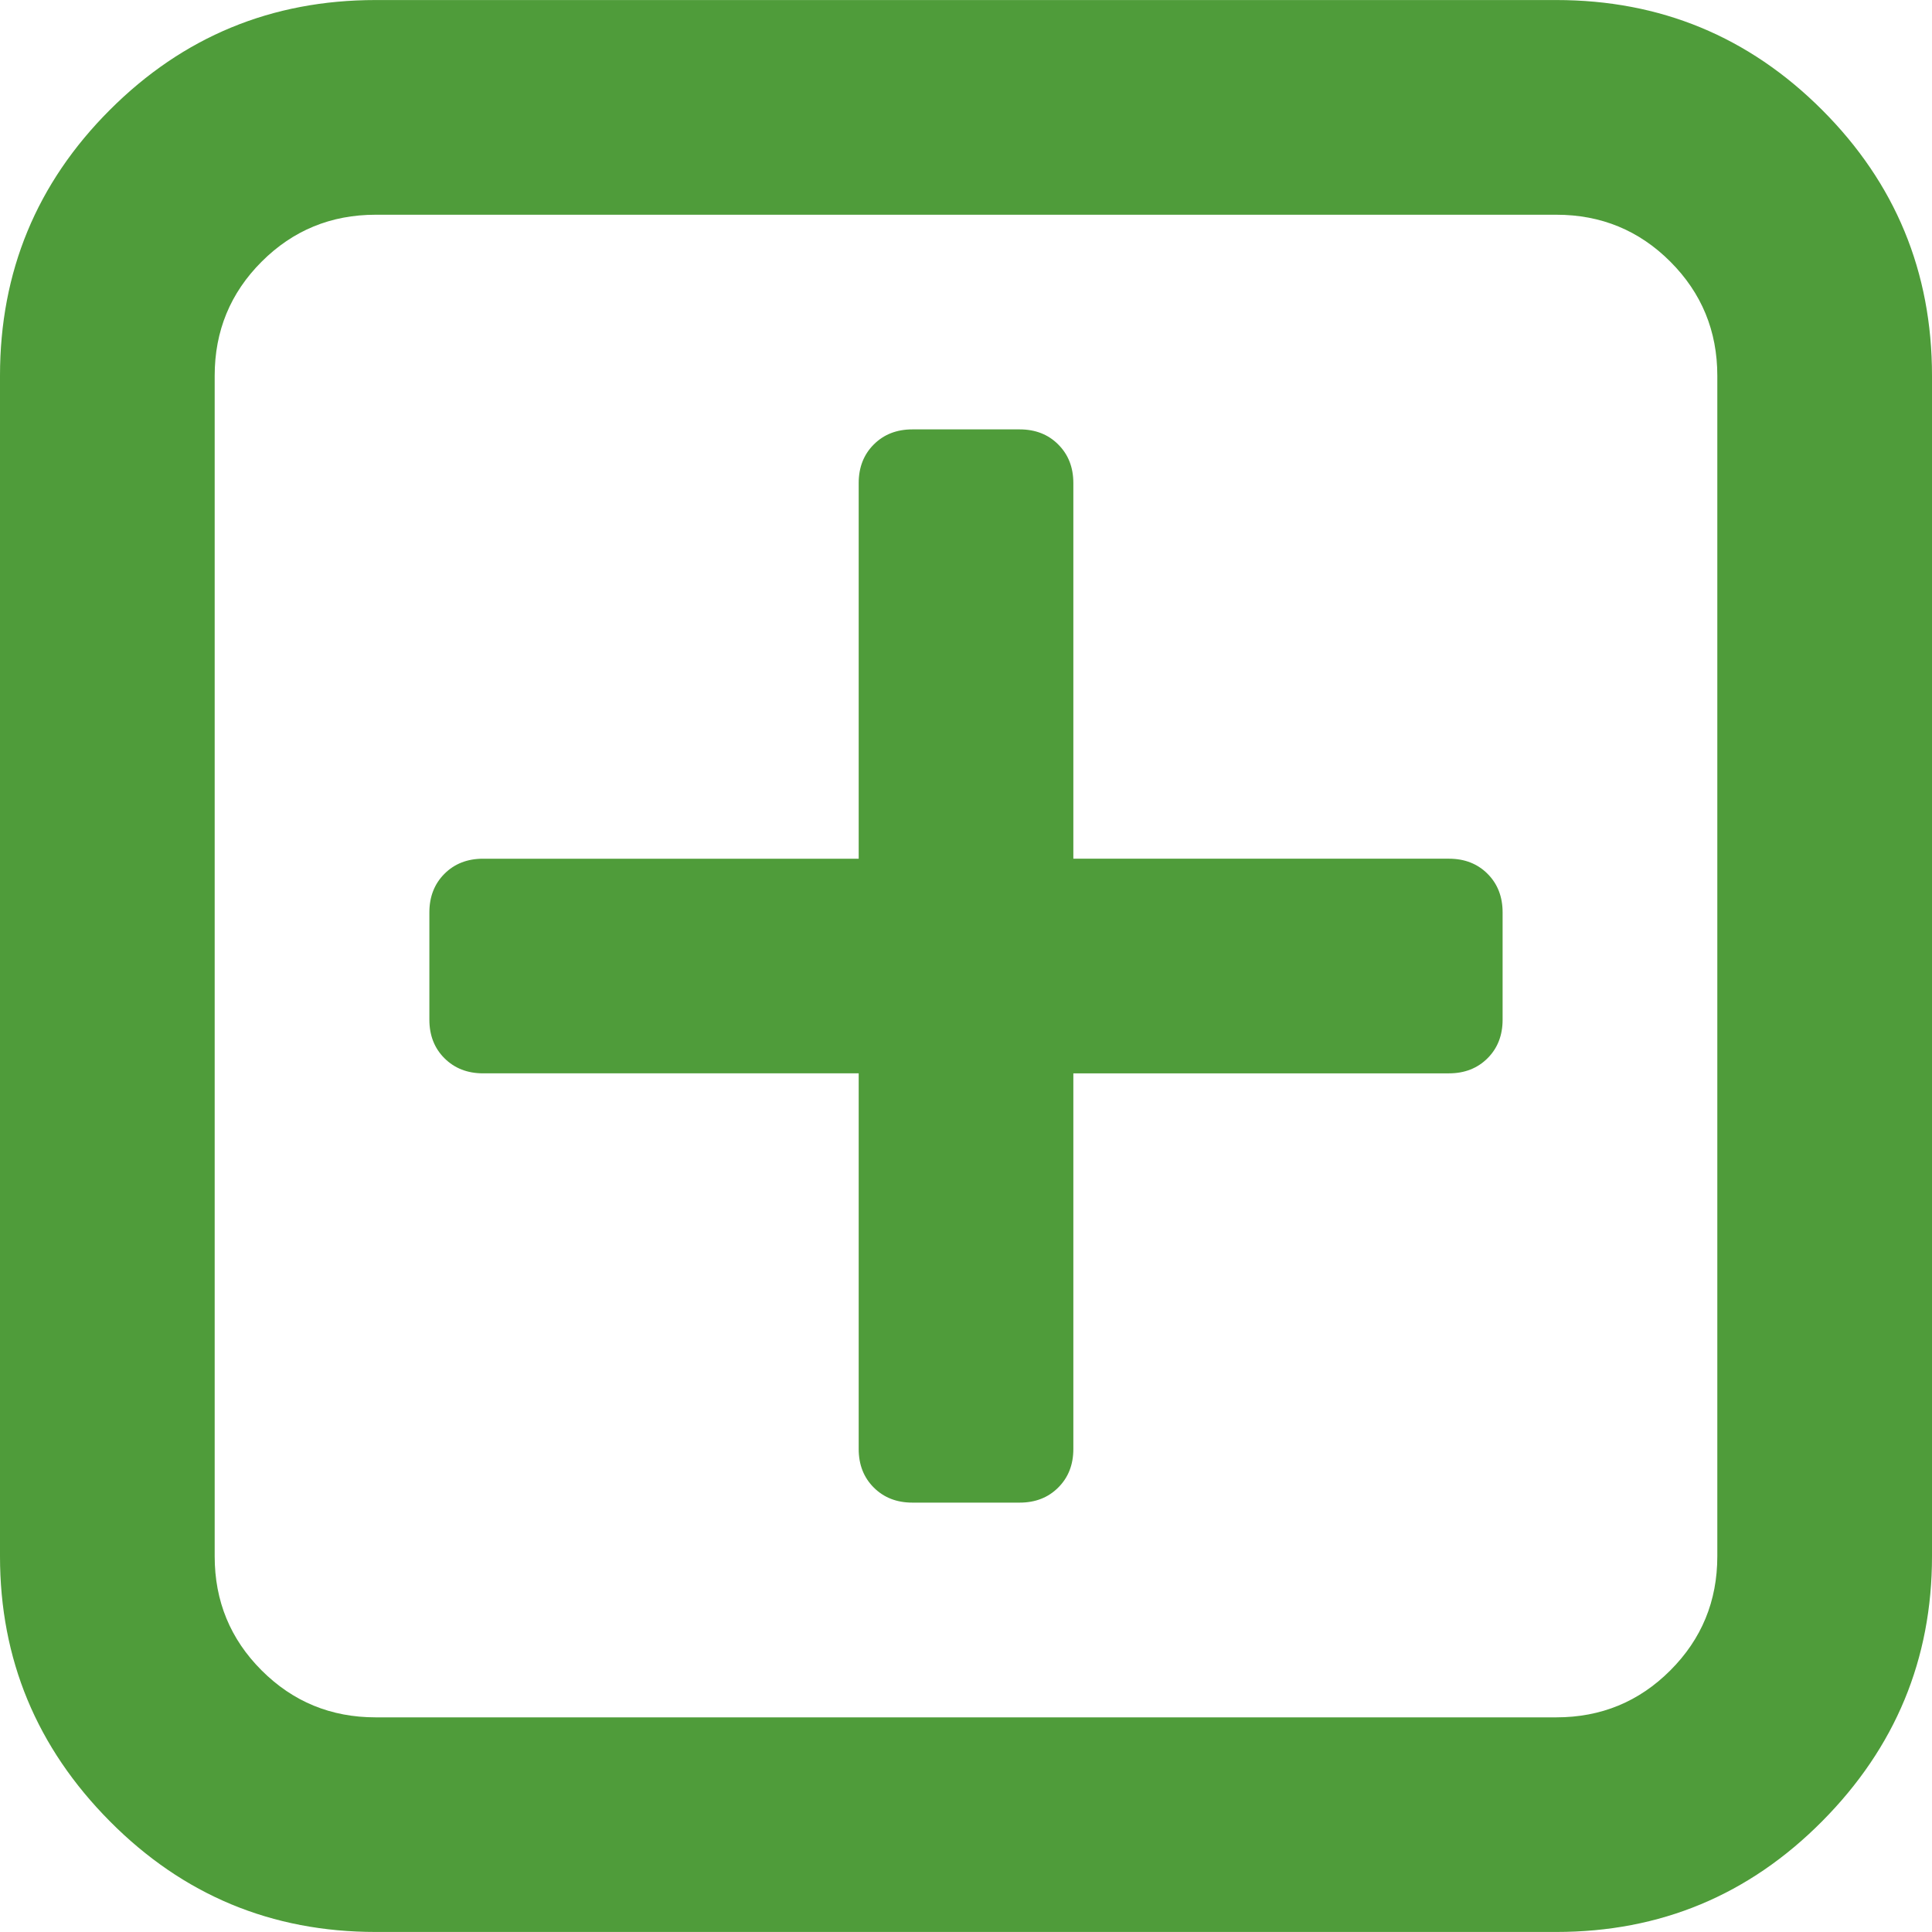 <svg version="1.1" id="Capa_1" xmlns="http://www.w3.org/2000/svg" xmlns:xlink="http://www.w3.org/1999/xlink" x="0px" y="0px"
	 width="328.911px" height="328.911px" viewBox="0 0 328.911 328.911" style="enable-background:new 0 0 328.911 328.911;"
	 xml:space="preserve">
   
 <defs>
  <style type="text/css">
   <![CDATA[
    .fil0 {fill:#4f9c3a}
   ]]>
  </style>
 </defs>
    
		<path class="fil0" d="M310.199,18.71C297.735,6.242,282.65,0.007,264.951,0.007H63.954c-17.703,0-32.79,6.235-45.253,18.704
			C6.235,31.177,0,46.261,0,63.96v200.991c0,17.515,6.232,32.552,18.701,45.11c12.467,12.566,27.553,18.843,45.253,18.843h201.004
			c17.699,0,32.777-6.276,45.248-18.843c12.47-12.559,18.705-27.596,18.705-45.11V63.96
			C328.911,46.261,322.666,31.177,310.199,18.71z M292.362,264.96c0,7.614-2.673,14.089-8.001,19.414
			c-5.324,5.332-11.799,7.994-19.41,7.994H63.954c-7.614,0-14.082-2.662-19.414-7.994c-5.33-5.325-7.992-11.8-7.992-19.414V63.965
			c0-7.613,2.662-14.086,7.992-19.414c5.327-5.327,11.8-7.994,19.414-7.994h201.004c7.61,0,14.086,2.663,19.41,7.994
			c5.325,5.328,7.994,11.801,7.994,19.414V264.96z"/>
		<path class="fil0" d="M246.683,146.189H182.73V82.236c0-2.667-0.855-4.854-2.573-6.567c-1.704-1.714-3.895-2.568-6.564-2.568h-18.271
			c-2.667,0-4.854,0.854-6.567,2.568c-1.714,1.713-2.568,3.903-2.568,6.567v63.954H82.233c-2.664,0-4.857,0.855-6.567,2.568
			c-1.711,1.713-2.568,3.903-2.568,6.567v18.271c0,2.666,0.854,4.855,2.568,6.563c1.712,1.708,3.903,2.57,6.567,2.57h63.954v63.953
			c0,2.666,0.854,4.855,2.568,6.563c1.713,1.711,3.903,2.566,6.567,2.566h18.271c2.67,0,4.86-0.855,6.564-2.566
			c1.718-1.708,2.573-3.897,2.573-6.563V182.73h63.953c2.662,0,4.853-0.862,6.563-2.57c1.712-1.708,2.563-3.897,2.563-6.563v-18.271
			c0-2.664-0.852-4.857-2.563-6.567C251.536,147.048,249.345,146.189,246.683,146.189z"/>
</svg>